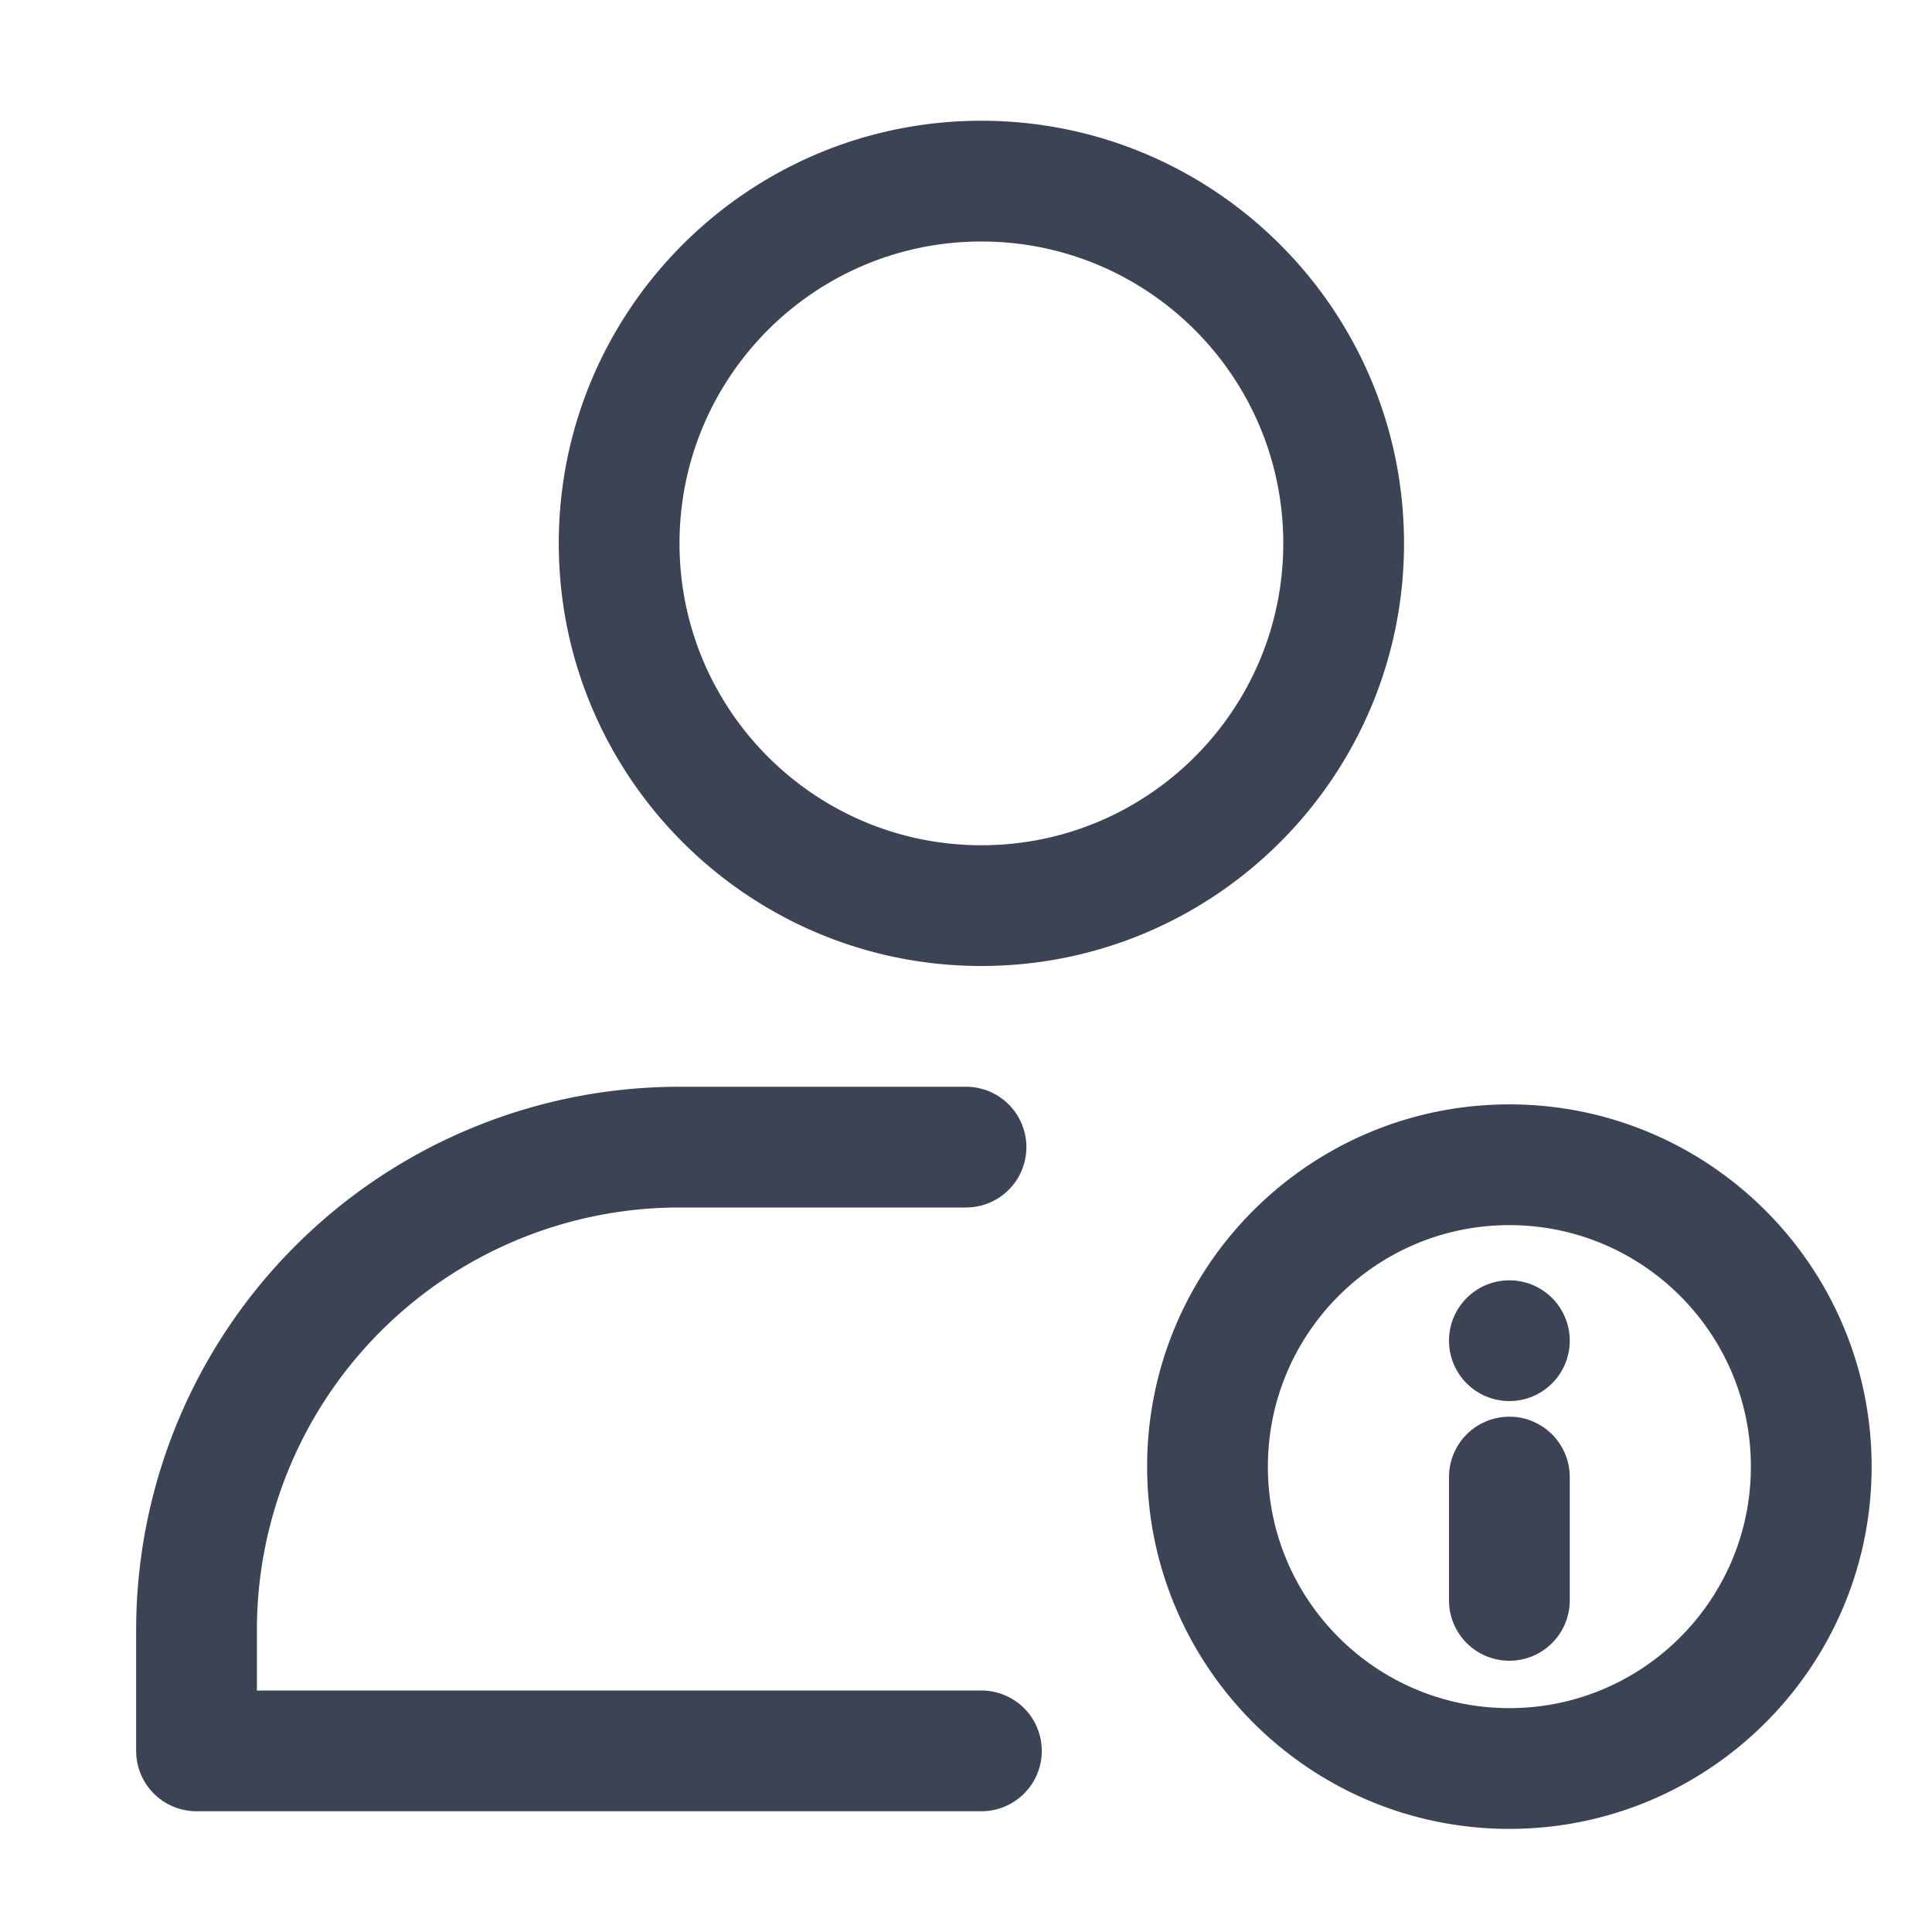 <svg xmlns="http://www.w3.org/2000/svg" version="1.1" xmlns:xlink="http://www.w3.org/1999/xlink" width="512" height="512" x="0" y="0" viewBox="0 0 32 32" style="enable-background:new 0 0 512 512" xml:space="preserve" fill-rule="evenodd"><g><path d="M16.255 2c-3.863 0-7 3.137-7 7s3.137 7 7 7 7-3.137 7-7-3.137-7-7-7zm0 2c2.76 0 5 2.24 5 5s-2.24 5-5 5-5-2.24-5-5 2.24-5 5-5zM4.255 28h12a1 1 0 0 1 0 2h-13a1 1 0 0 1-1-1v-2a9 9 0 0 1 9-9H16a1 1 0 0 1 0 2h-4.745a7 7 0 0 0-7 7zM25 18.292c-3.311 0-6 2.688-6 6 0 3.311 2.689 6 6 6s6-2.689 6-6c0-3.312-2.689-6-6-6zm0 2c2.208 0 4 1.792 4 4 0 2.207-1.792 4-4 4s-4-1.793-4-4c0-2.208 1.792-4 4-4z" fill="#3c4354" opacity="1" data-original="#000000"></path><path d="M26 26.507v-2.042a1 1 0 0 0-2 0v2.042a1 1 0 0 0 2 0z" fill="#3c4354" opacity="1" data-original="#000000"></path><circle cx="25" cy="22.206" r="1" fill="#3c4354" opacity="1" data-original="#000000"></circle></g></svg>